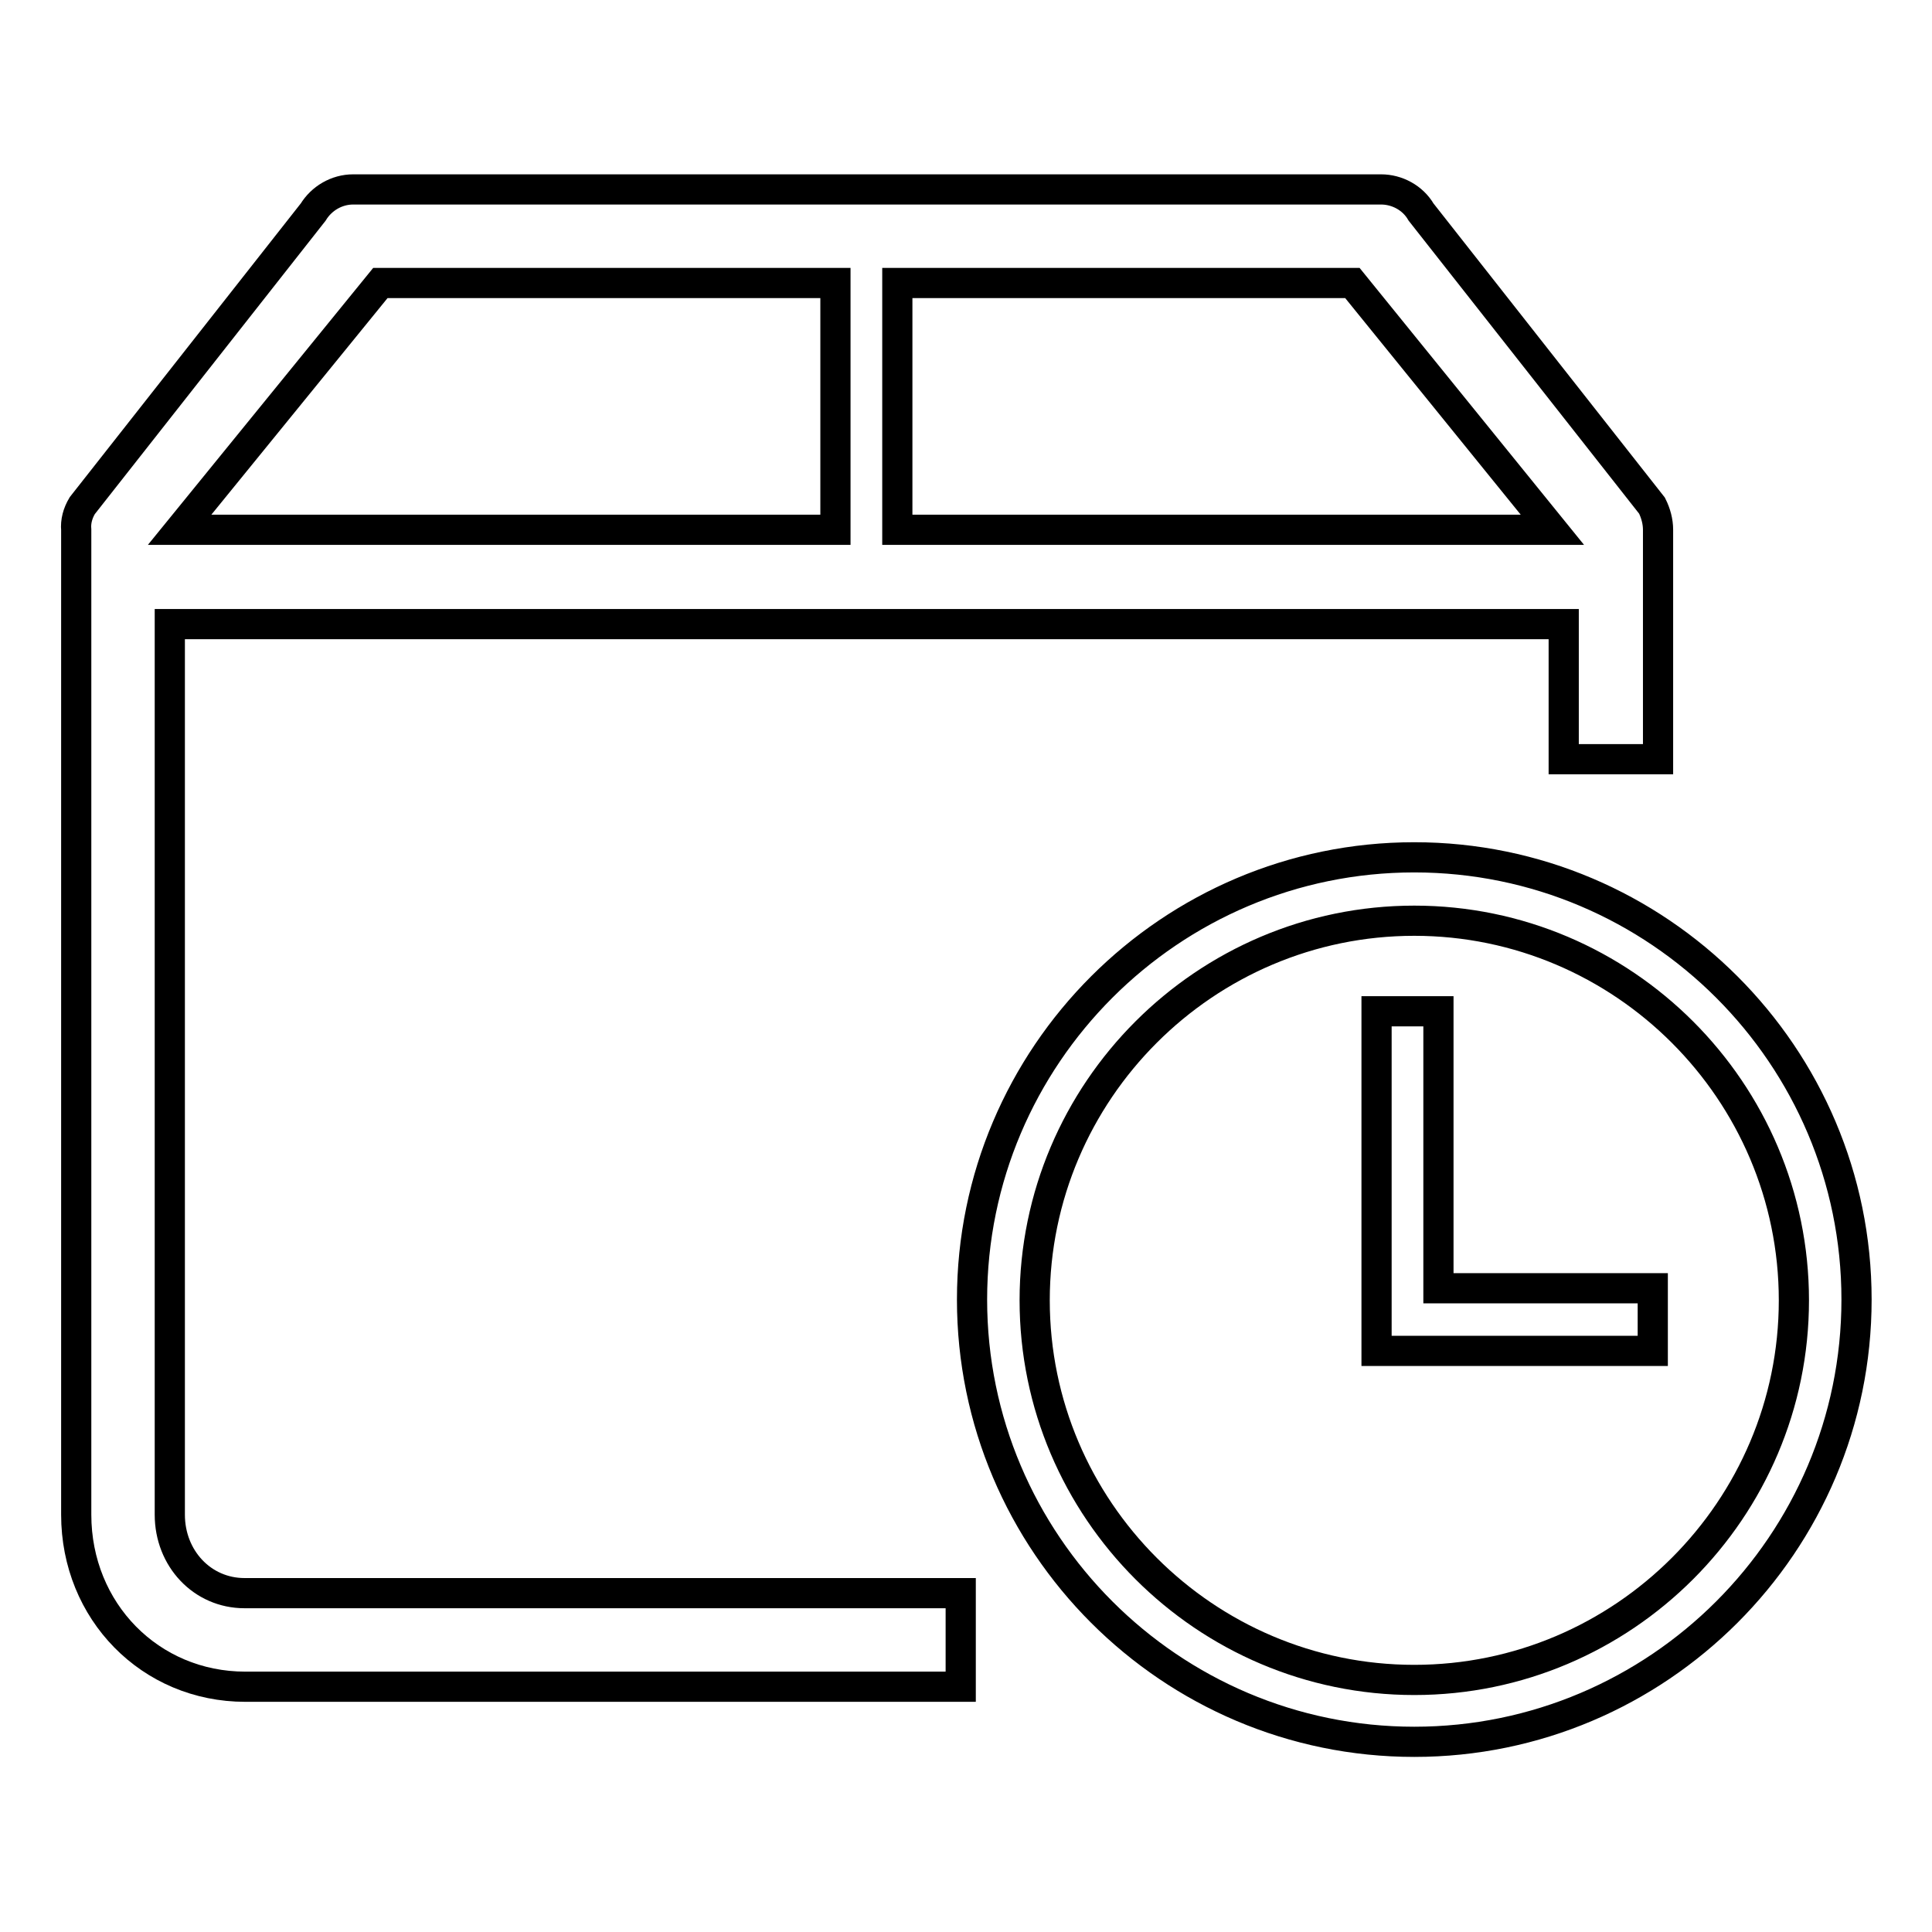 <?xml version="1.0" encoding="utf-8"?>
<!-- Svg Vector Icons : http://www.onlinewebfonts.com/icon -->
<!DOCTYPE svg PUBLIC "-//W3C//DTD SVG 1.1//EN" "http://www.w3.org/Graphics/SVG/1.1/DTD/svg11.dtd">
<svg version="1.1" xmlns="http://www.w3.org/2000/svg" xmlns:xlink="http://www.w3.org/1999/xlink" x="0px" y="0px" viewBox="0 0 256 256" enable-background="new 0 0 256 256" xml:space="preserve">
<g><g><path stroke-width="4" fill-opacity="0" stroke="#000000"  d="M32.4,211.1c-5.6,0-9.9-4.6-9.9-10.4V82.7h184.7v17.9h12.5V70.2h0c0-1.1-0.3-2.2-0.8-3.2l-30.6-38.9c-1.1-1.9-3.2-3-5.3-3h-30.6h-41.5H46.8c-2.2,0-4.2,1.2-5.3,3L10.9,67c-0.6,1-0.9,2.1-0.8,3.2h0v130.5c0,12.8,9.8,22.8,22.4,22.8h78.3h16.5v-12.4h-16.5H32.4z M118.9,37.5h33.2h27.1l26.5,32.7h-86.8V37.5z M50.4,37.5h60.3v32.7H23.8L50.4,37.5z"/><path stroke-width="4" fill-opacity="0" stroke="#000000"  d="M187.4,113.6c-32.3,0-58.6,26.3-58.6,58.6c0,32.3,26.3,58.6,58.6,58.6s58.6-26.3,58.6-58.6C246,139.9,219.7,113.6,187.4,113.6z M187.4,222.6c-27.7,0-50.3-22.6-50.3-50.3c0-27.7,22.6-50.3,50.3-50.3s50.3,22.6,50.3,50.3C237.7,200,215.1,222.6,187.4,222.6z"/><path stroke-width="4" fill-opacity="0" stroke="#000000"  d="M190.7,134h-8.3v36.7v8.3h8.3H219v-8.3h-28.4V134z"/></g></g>
</svg>